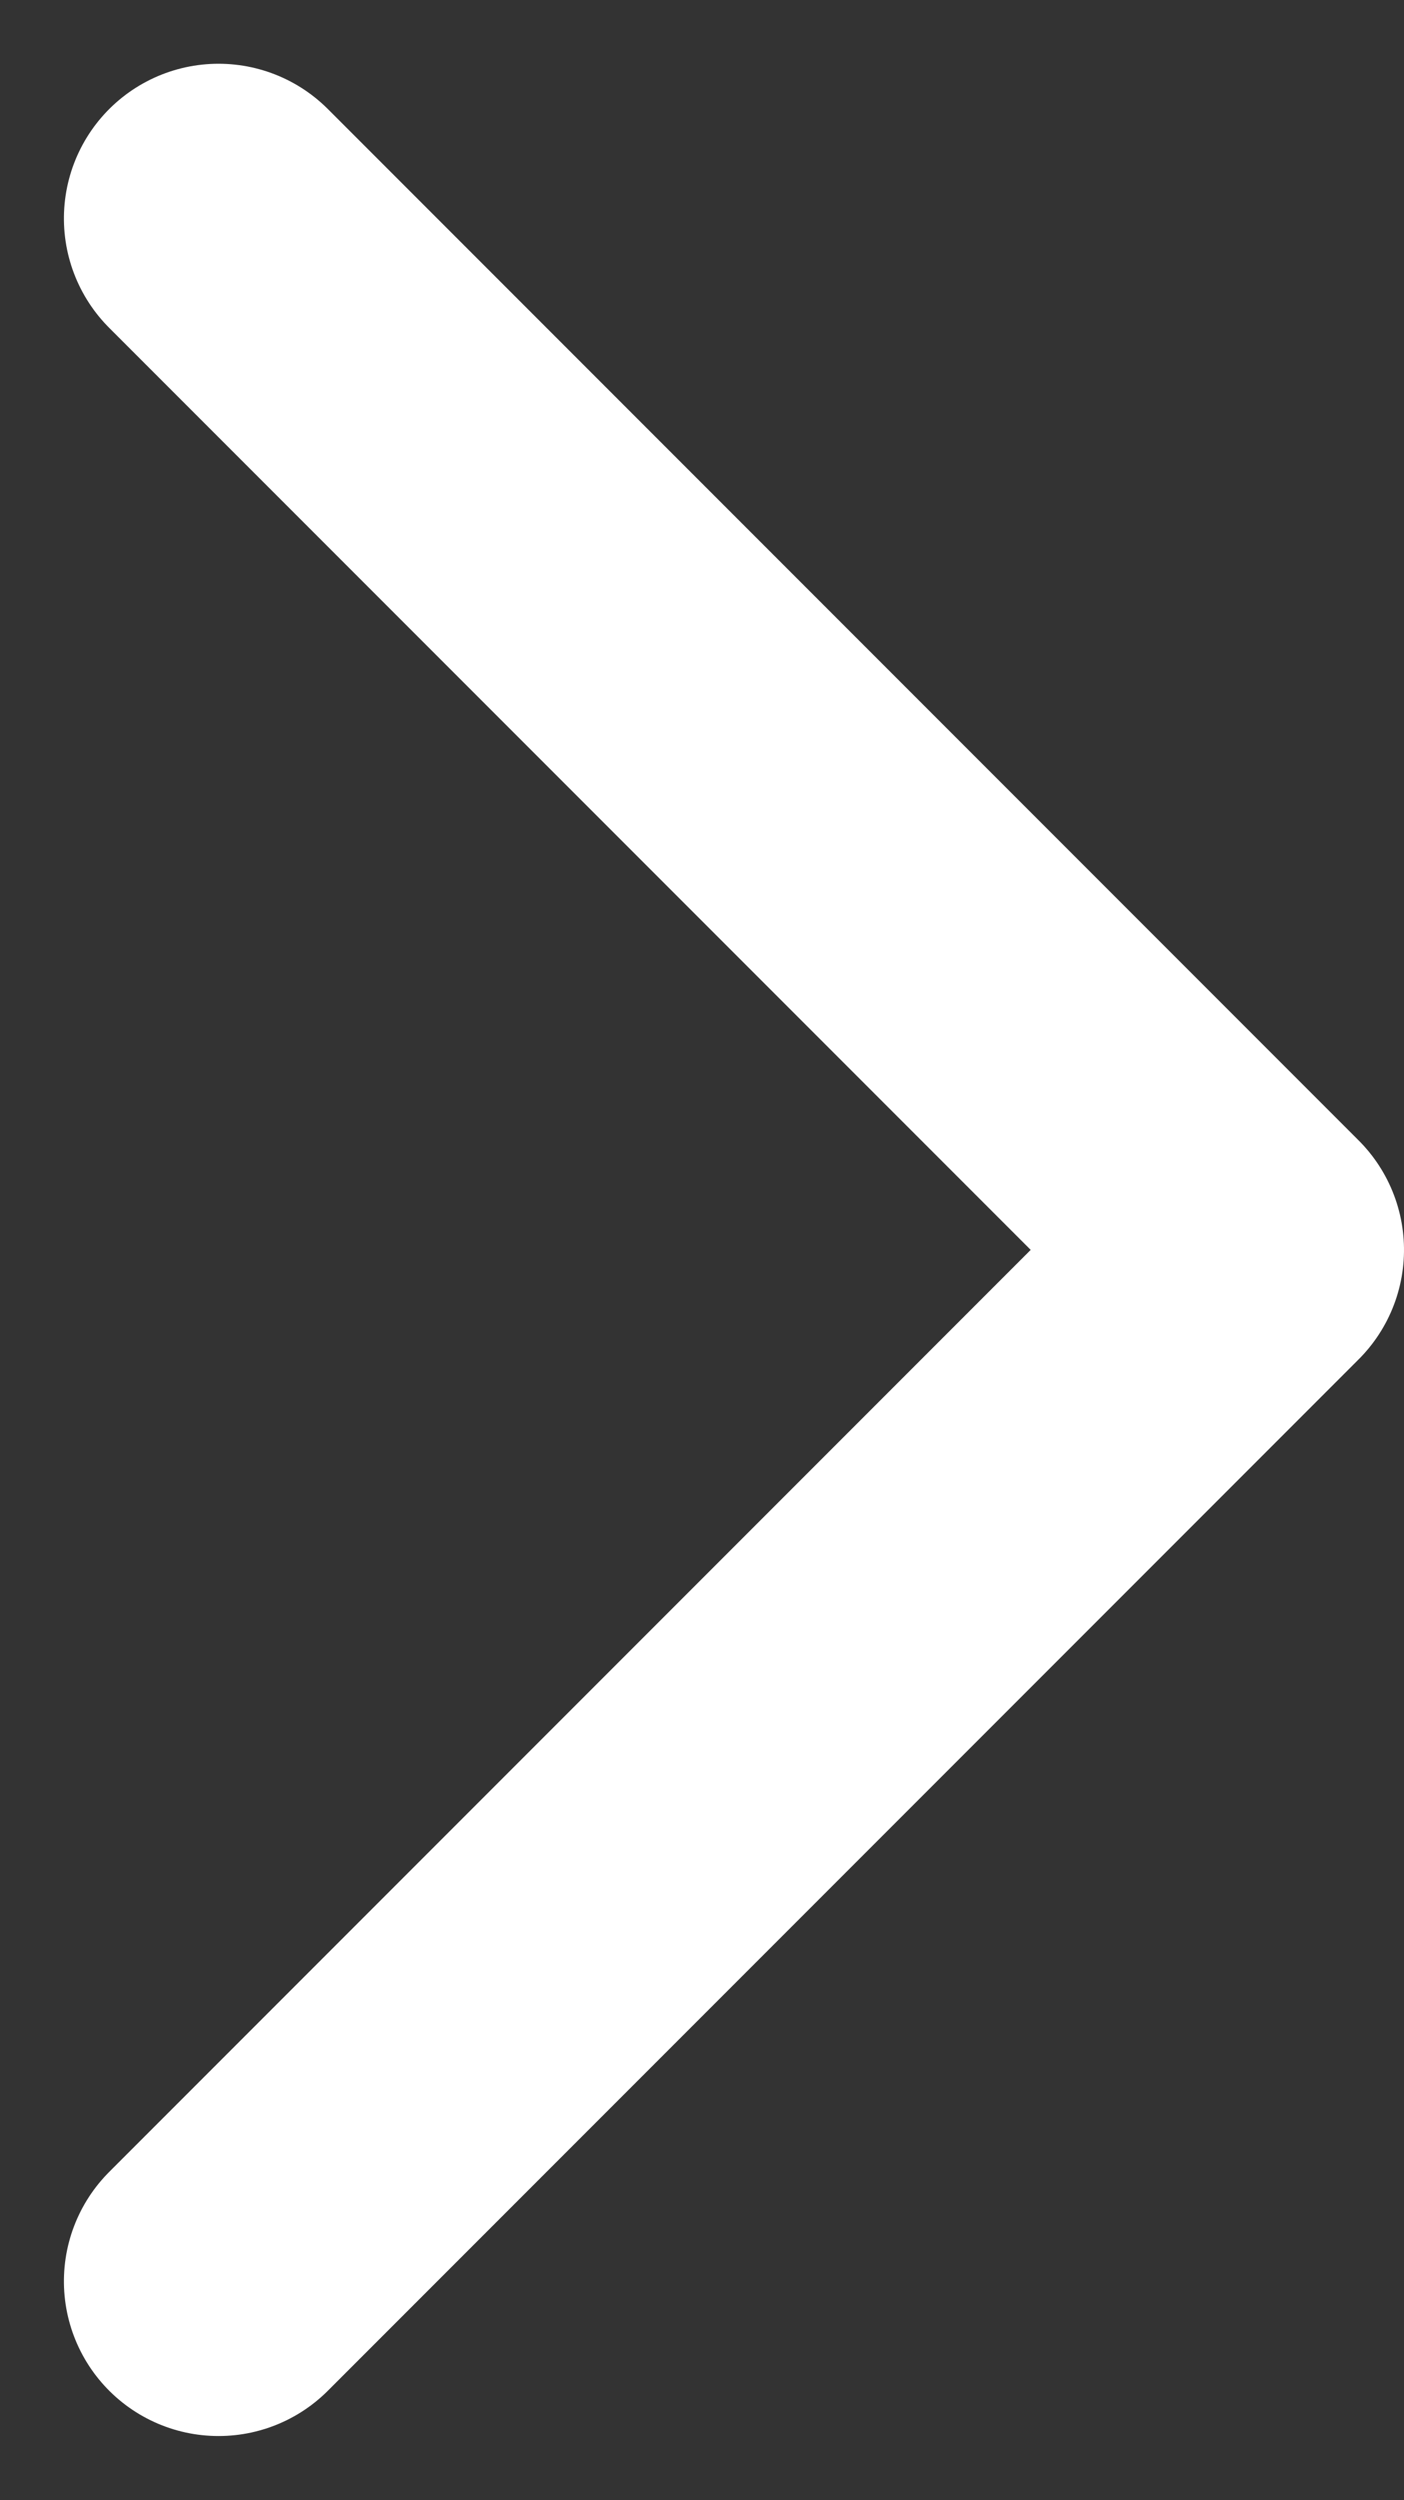 <svg xmlns="http://www.w3.org/2000/svg" width="6.81" height="12.119" viewBox="0 0 6.81 12.119">
  <rect x="0" y="0" width="6.81" height="12.119" fill="#333333" stroke="none"/>
  <g id="Group_2453" data-name="Group 2453" transform="translate(21904.405 -13757.668)">
    <g id="Group_488" data-name="Group 488" transform="translate(-21898.346 13768.727) rotate(180)" style="isolation: isolate">
      <path id="Path_298" data-name="Path 298" d="M0,0,5,5l5-5" transform="translate(4.999) rotate(90)" fill="none" stroke="#fff" stroke-linecap="round" stroke-linejoin="round" stroke-width="1.5"/>
    </g>
  </g>
</svg>
